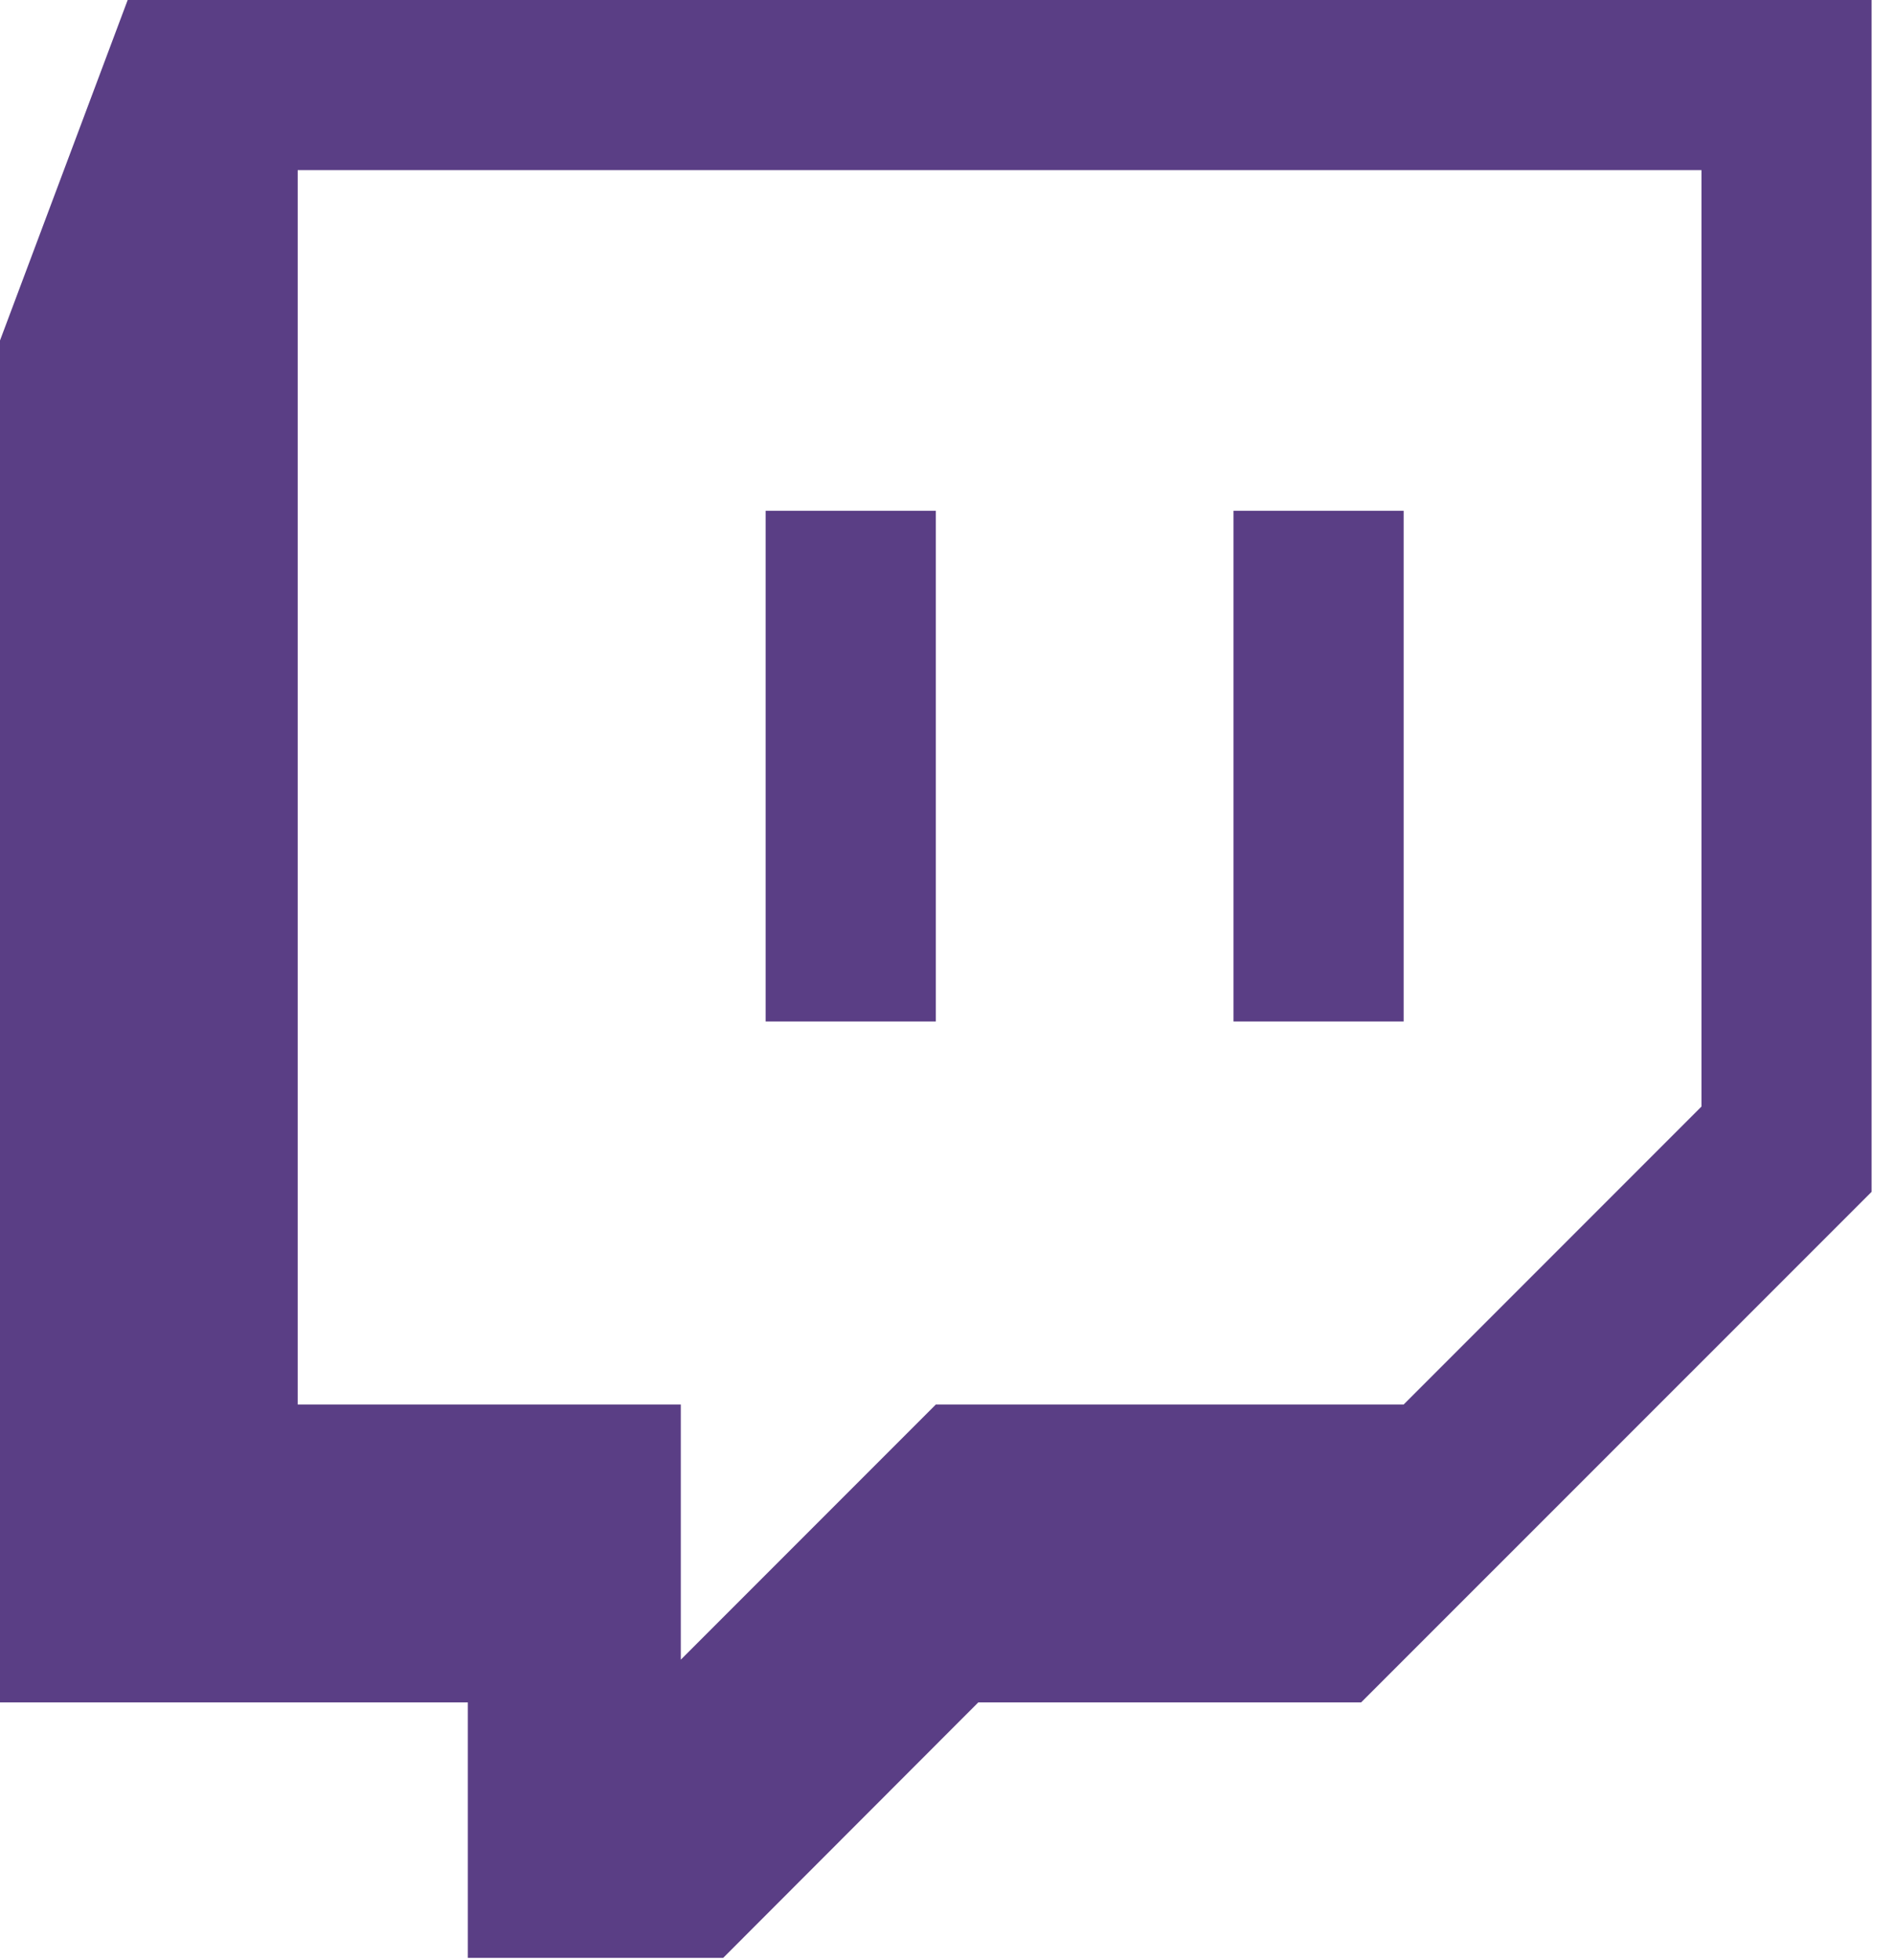<svg width="29" height="30" viewBox="0 0 29 30" fill="none" xmlns="http://www.w3.org/2000/svg">
<g clip-path="url(#clip0_45_2225)">
<path d="M1.955 0L0 5.211V26.055H7.163V29.965H11.073L14.979 26.055H20.841L28.657 18.241V0H1.955ZM4.558 2.604H26.052V16.936L21.492 21.496H14.329L10.424 25.401V21.496H4.558V2.604ZM11.723 15.634H14.329V7.818H11.723V15.634ZM18.887 15.634H21.492V7.818H18.887V15.634Z" fill="#5A3E85"/>
</g>
<defs>
<clipPath id="clip0_45_2225">
<rect width="28.657" height="30" fill="white"/>
</clipPath>
</defs>
</svg>
